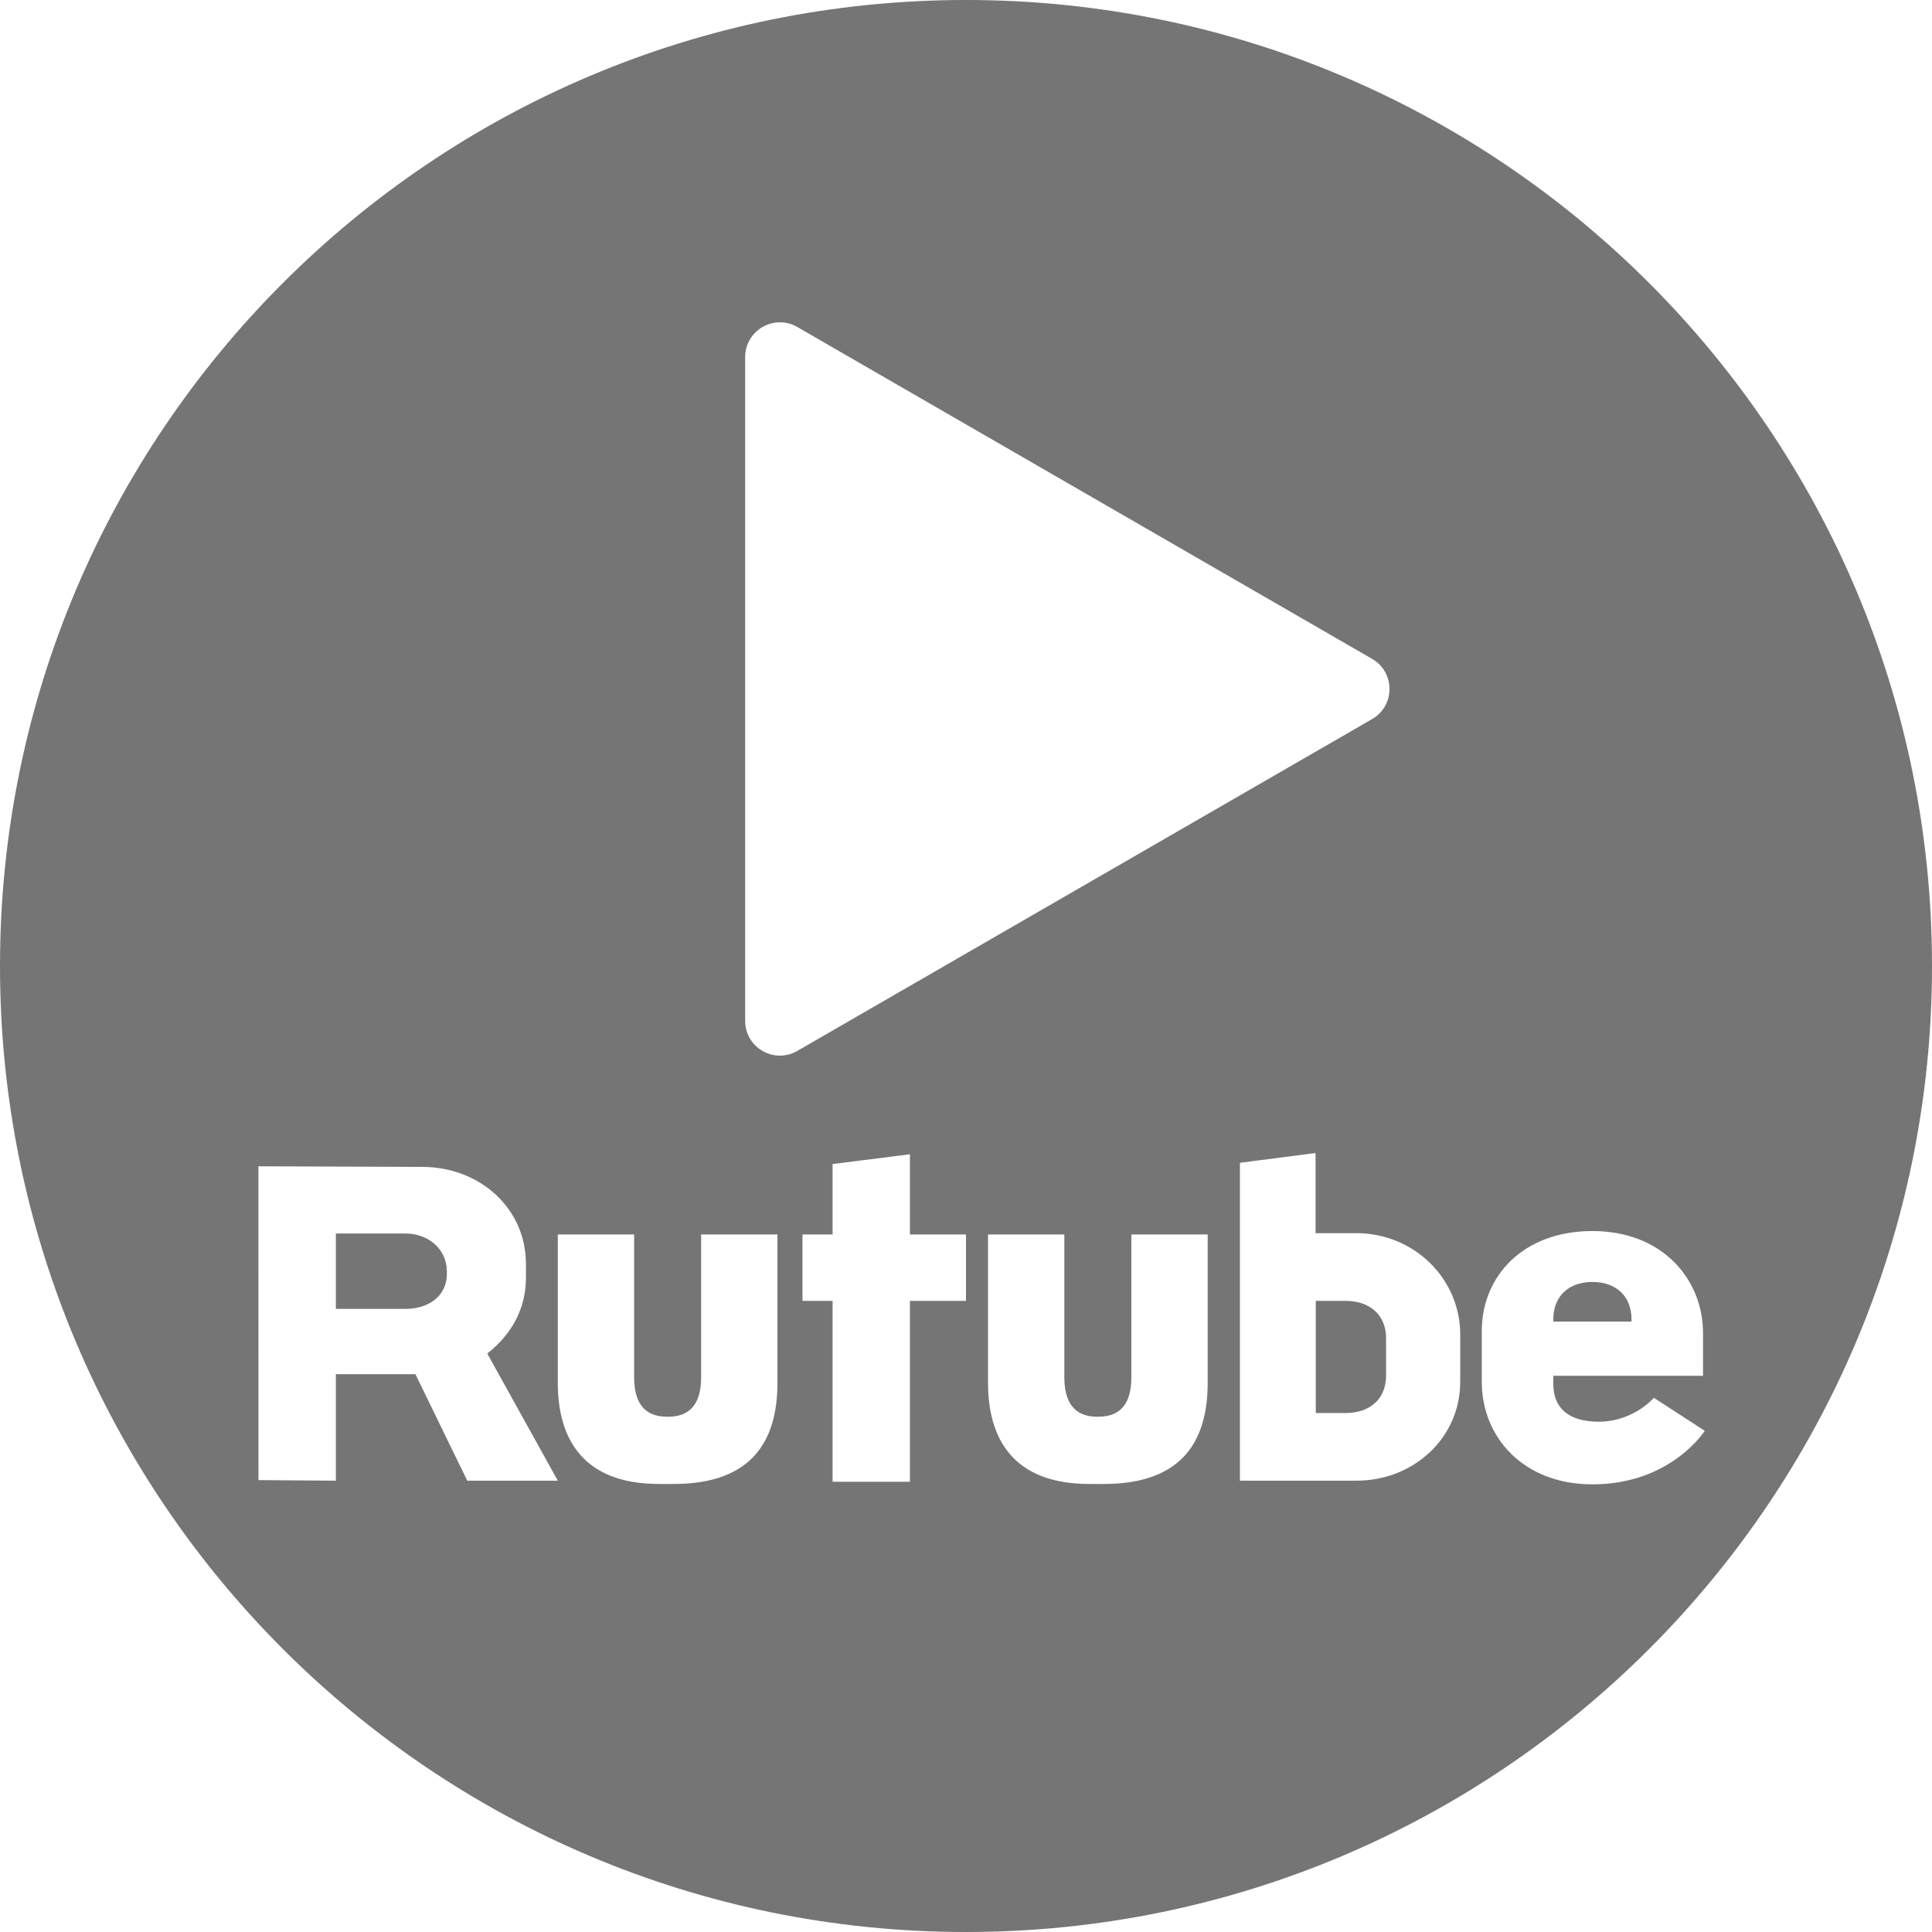 <svg width="71" height="71" viewBox="0 0 71 71" fill="none" xmlns="http://www.w3.org/2000/svg">
<path fill-rule="evenodd" clip-rule="evenodd" d="M71 35.5C71 55.106 55.106 71 35.5 71C15.894 71 0 55.106 0 35.5C0 15.894 15.894 0 35.5 0C55.106 0 71 15.894 71 35.5ZM50.424 24.213L29.3 12.017C28.448 11.526 27.384 12.14 27.384 13.124V37.515C27.384 38.498 28.449 39.113 29.3 38.621L50.424 26.426C51.276 25.934 51.276 24.705 50.424 24.213ZM33.439 42.419V45.366H35.499V47.806H33.439V54.454H30.597V47.806H29.491V45.366H30.597V42.778L33.439 42.419ZM19.328 46.958C19.328 48.128 18.773 49.06 17.907 49.742L20.499 54.414H17.171L15.266 50.5H12.343V54.414L9.499 54.393L9.496 42.861L15.516 42.883C17.621 42.883 19.328 44.393 19.328 46.449V46.958ZM14.904 48.101C15.742 48.101 16.422 47.636 16.422 46.818V46.725C16.422 45.906 15.742 45.331 14.904 45.331H12.343V48.101H14.904ZM48.346 45.318H49.85C51.956 45.318 53.662 46.984 53.662 49.039V50.783C53.662 52.837 51.956 54.414 49.85 54.414H45.566L45.566 42.732L48.346 42.373V45.318ZM49.453 51.928C50.34 51.928 50.938 51.414 50.938 50.549L50.938 49.186C50.938 48.321 50.34 47.807 49.453 47.807H48.355V51.928H49.453ZM41.577 50.614V45.366H44.382V50.815C44.382 52.869 43.519 54.535 40.569 54.535H40.031C37.231 54.535 36.309 52.869 36.309 50.815V45.366H39.114V50.614C39.114 51.479 39.438 52.064 40.324 52.064H40.368C41.254 52.064 41.577 51.48 41.577 50.614ZM25.766 50.614V45.366H28.571V50.815C28.571 52.869 27.707 54.535 24.759 54.535H24.22C21.42 54.535 20.499 52.869 20.499 50.815V45.366H23.304V50.614C23.304 51.479 23.627 52.064 24.513 52.064H24.557C25.443 52.064 25.766 51.48 25.766 50.614ZM58.515 52.239C59.957 52.349 60.778 51.368 60.778 51.368L62.648 52.581C62.648 52.581 61.411 54.549 58.519 54.549C55.96 54.549 54.455 52.792 54.455 50.787V48.913C54.455 46.909 55.963 45.24 58.522 45.24C61.081 45.24 62.586 46.997 62.586 49.002V50.559H57.083V50.86C57.083 51.725 57.616 52.171 58.515 52.239ZM58.456 47.112C57.635 47.136 57.083 47.644 57.083 48.489H57.083V48.567H59.958V48.491C59.958 47.626 59.381 47.112 58.526 47.112H58.456Z" fill="#757575"/>
</svg>
